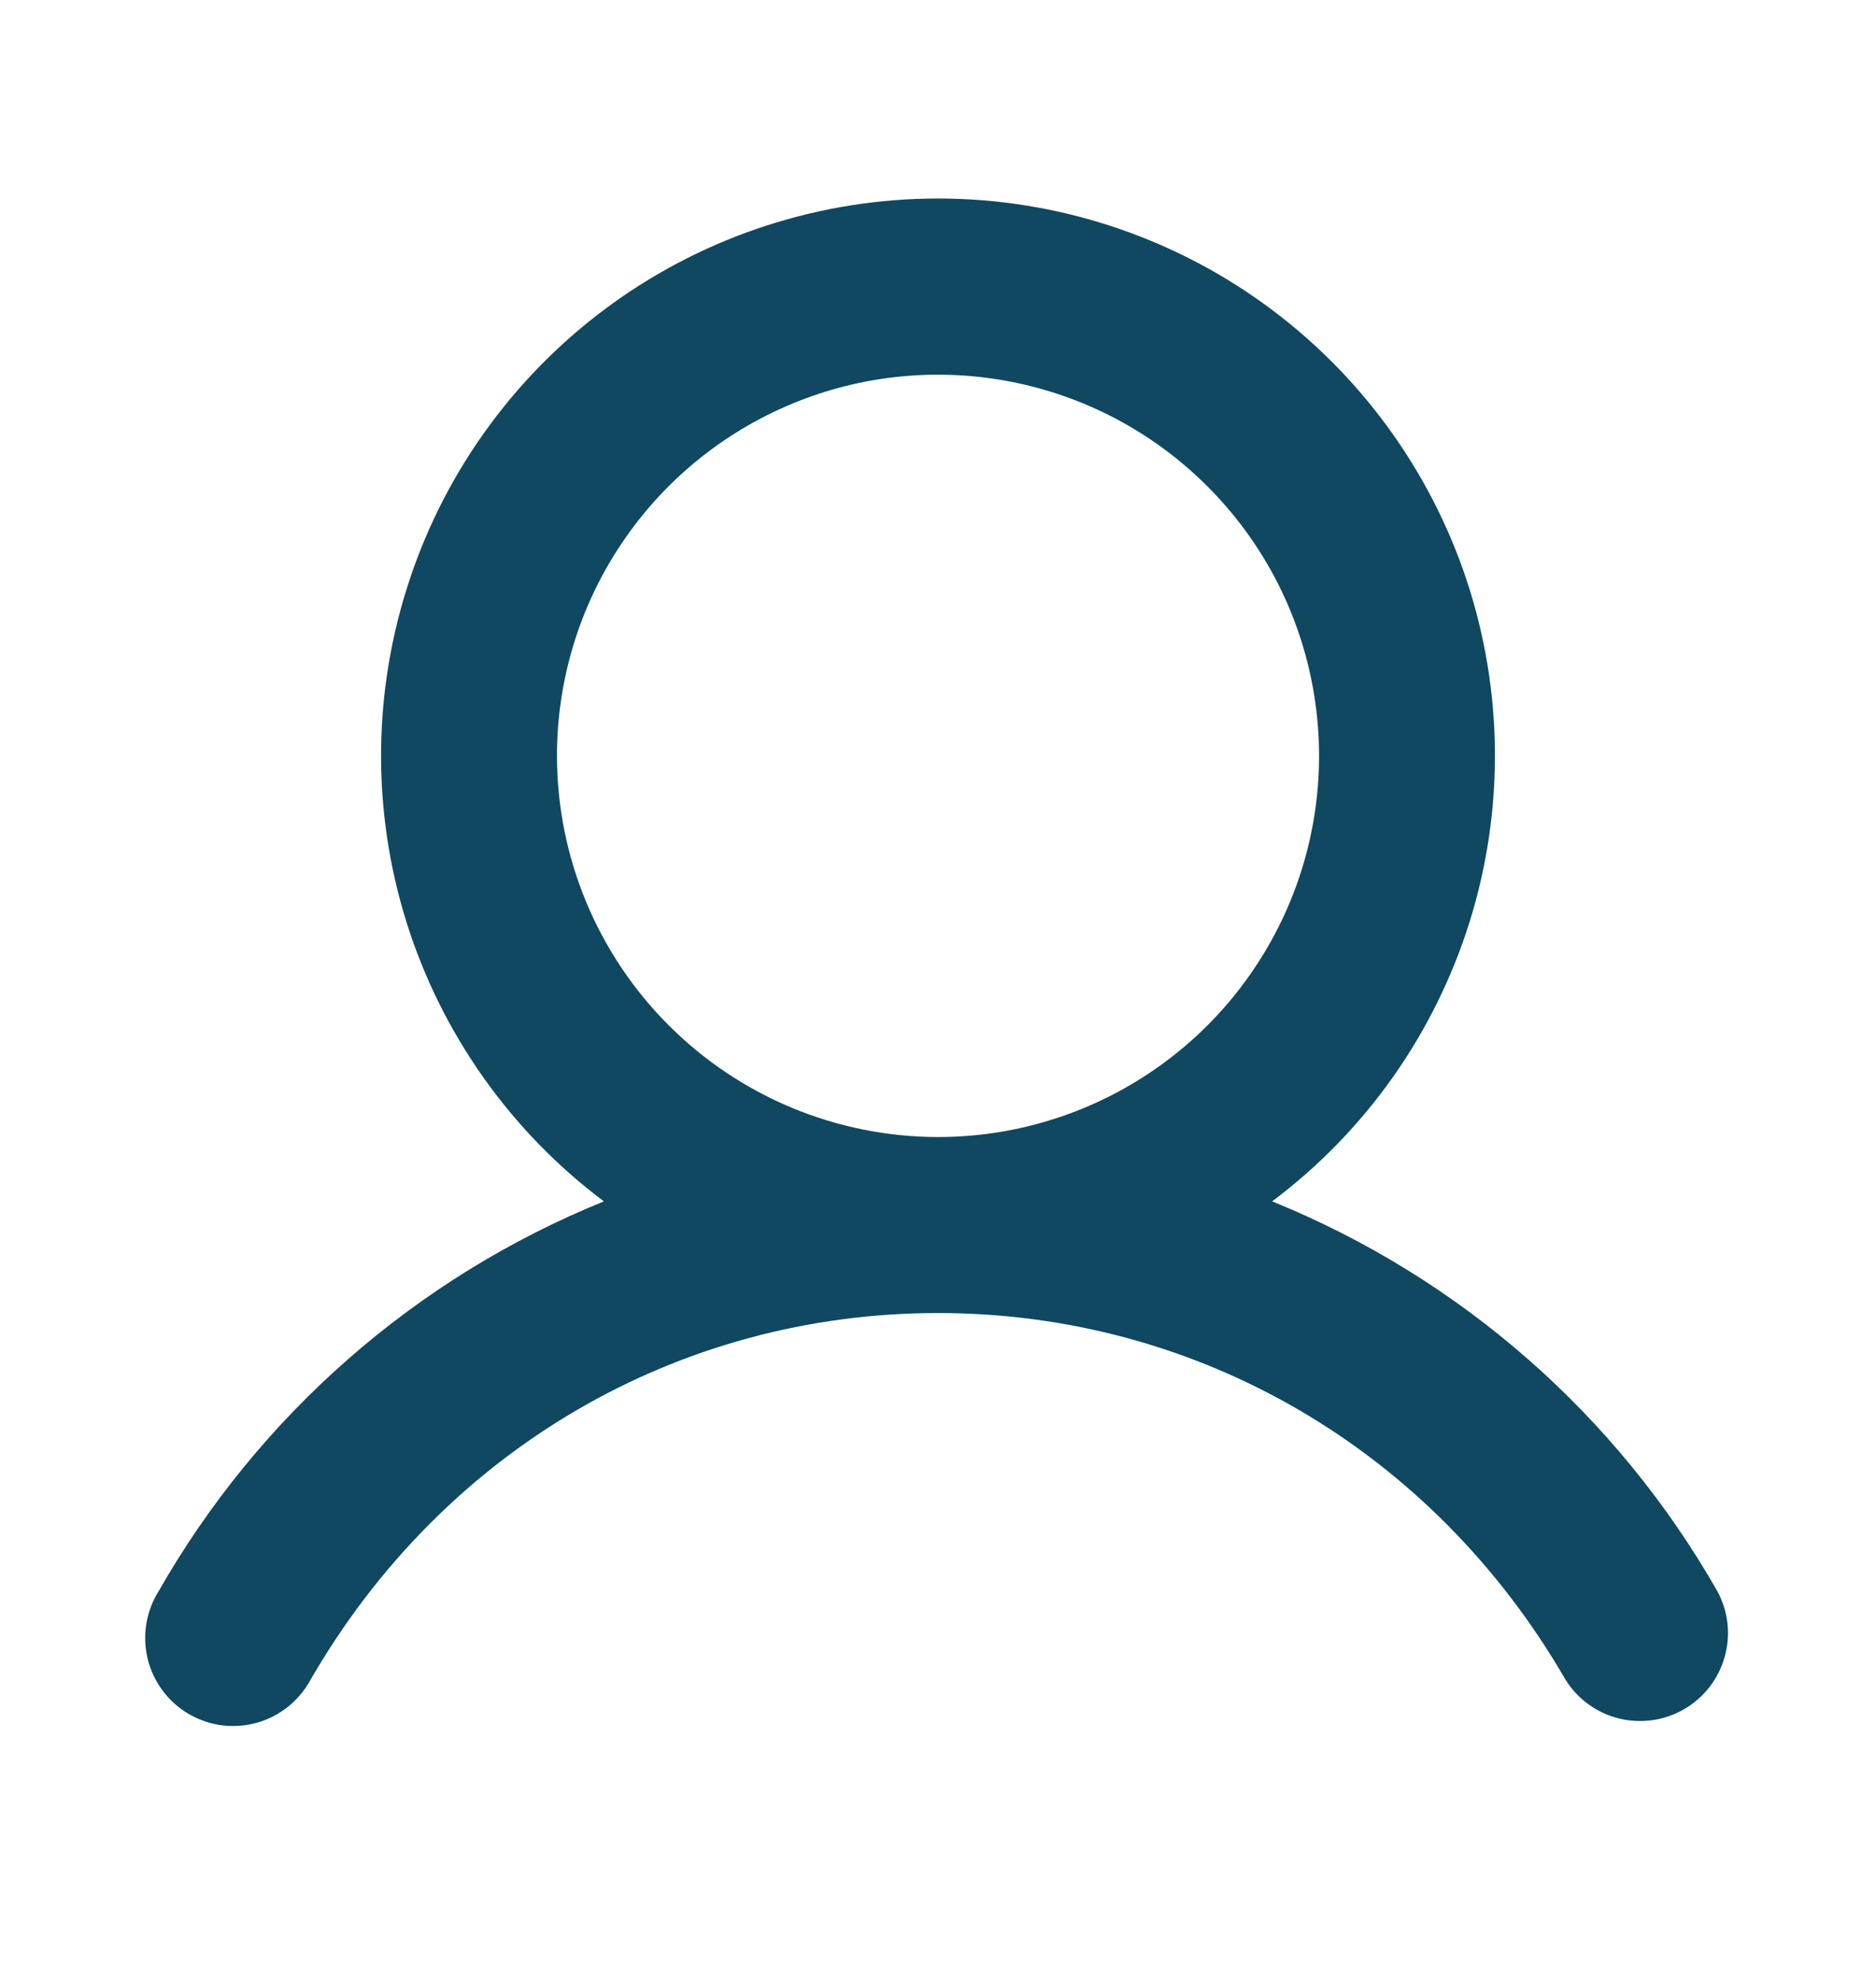 <svg width="18" height="19" viewBox="0 0 18 19" fill="none" xmlns="http://www.w3.org/2000/svg">
<path d="M16.48 15.266C15.516 13.574 14.011 12.255 12.206 11.523C13.104 10.85 13.766 9.912 14.101 8.841C14.435 7.771 14.424 6.622 14.07 5.558C13.715 4.494 13.034 3.569 12.125 2.913C11.215 2.257 10.122 1.904 9 1.904C7.878 1.904 6.785 2.257 5.875 2.913C4.966 3.569 4.285 4.494 3.931 5.558C3.576 6.622 3.565 7.771 3.899 8.841C4.234 9.912 4.897 10.85 5.794 11.523C3.99 12.255 2.484 13.574 1.52 15.266C1.46 15.362 1.421 15.469 1.403 15.581C1.386 15.692 1.391 15.806 1.418 15.916C1.446 16.026 1.495 16.129 1.563 16.219C1.631 16.31 1.717 16.385 1.815 16.442C1.913 16.498 2.021 16.535 2.133 16.549C2.245 16.562 2.359 16.554 2.468 16.523C2.577 16.492 2.678 16.439 2.766 16.368C2.854 16.297 2.927 16.209 2.981 16.109C4.255 13.907 6.505 12.594 9 12.594C11.495 12.594 13.745 13.908 15.02 16.109C15.135 16.295 15.319 16.429 15.531 16.482C15.744 16.535 15.968 16.504 16.158 16.394C16.348 16.285 16.487 16.106 16.547 15.895C16.608 15.684 16.583 15.459 16.48 15.266ZM5.344 7.25C5.344 6.527 5.558 5.82 5.96 5.219C6.362 4.617 6.933 4.149 7.601 3.872C8.269 3.595 9.004 3.523 9.713 3.664C10.423 3.805 11.074 4.153 11.585 4.665C12.097 5.176 12.445 5.827 12.586 6.537C12.727 7.246 12.655 7.981 12.378 8.649C12.101 9.317 11.633 9.888 11.031 10.29C10.43 10.692 9.723 10.906 9 10.906C8.031 10.905 7.101 10.52 6.416 9.834C5.73 9.149 5.345 8.219 5.344 7.25Z" fill="#0F4860"/>
</svg>
